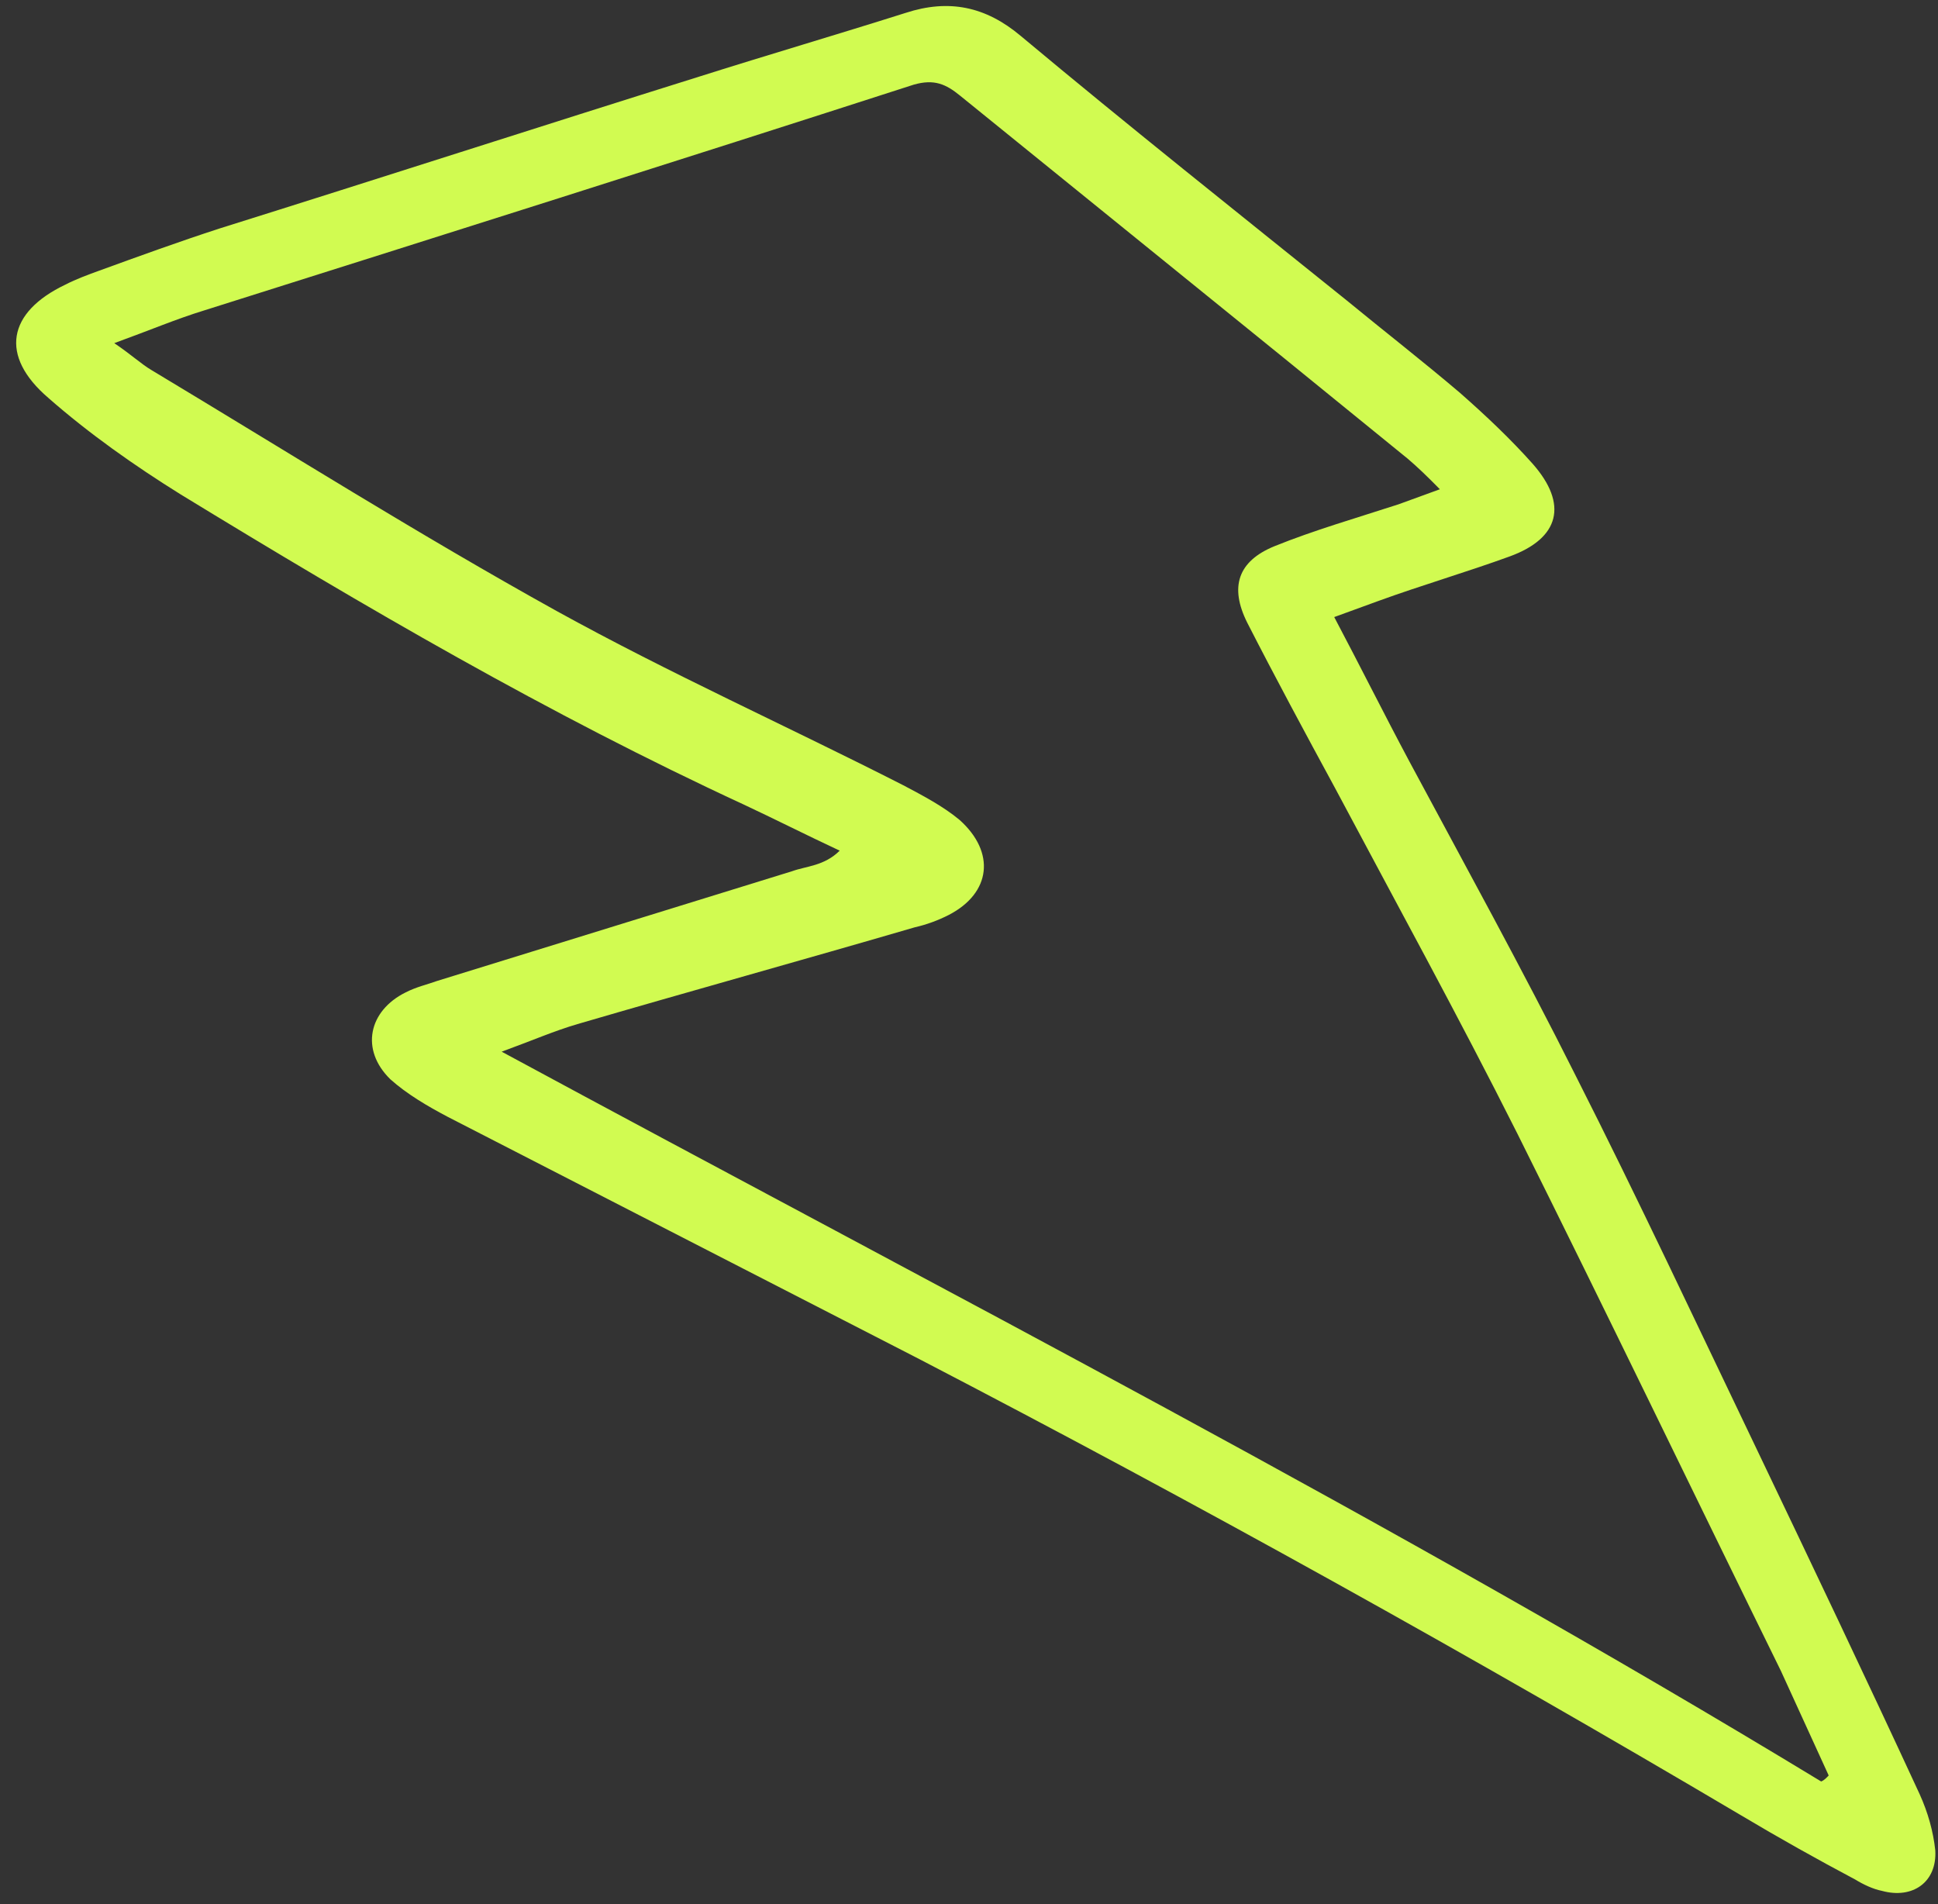 <?xml version="1.0" encoding="UTF-8"?> <svg xmlns="http://www.w3.org/2000/svg" width="57" height="56" viewBox="0 0 57 56" fill="none"><rect x="0" y="0" width="57" height="56" fill="#333333" stroke="none"/> <path d="M39.242 18.148C39.746 17.964 40.125 17.826 40.545 17.673C41.806 17.214 43.141 16.824 44.402 16.365C45.873 15.829 46.128 14.829 45.075 13.636C44.432 12.915 43.704 12.224 42.935 11.549C41.832 10.612 40.703 9.734 39.615 8.84C36.385 6.242 33.169 3.686 30.022 1.057C28.992 0.19 27.91 -0.037 26.633 0.38C24.626 1.015 22.604 1.608 20.597 2.243C15.896 3.715 11.21 5.23 6.466 6.717C5.273 7.104 4.096 7.532 2.919 7.96C2.582 8.083 2.246 8.205 1.925 8.37C0.221 9.181 -0.026 10.465 1.425 11.705C2.616 12.752 3.959 13.697 5.314 14.541C10.703 17.834 16.145 21.013 21.869 23.659C22.787 24.089 23.664 24.534 24.697 25.018C24.242 25.47 23.718 25.47 23.298 25.622C19.831 26.693 16.322 27.779 12.855 28.85C12.561 28.957 12.251 29.022 11.93 29.187C10.841 29.727 10.59 30.869 11.479 31.74C11.972 32.181 12.577 32.534 13.166 32.845C17.793 35.222 22.419 37.598 27.046 39.975C35.208 44.217 43.264 48.69 51.213 53.392C52.307 54.045 53.444 54.682 54.565 55.277C54.81 55.427 55.097 55.561 55.353 55.611C56.252 55.857 56.974 55.356 56.92 54.42C56.862 53.868 56.704 53.304 56.462 52.771C54.894 49.377 53.283 45.998 51.688 42.662C49.912 38.961 48.194 35.287 46.334 31.617C44.774 28.506 43.087 25.442 41.458 22.405C40.71 21.005 40.005 19.59 39.242 18.148ZM53.785 52.217C53.716 52.29 53.647 52.363 53.563 52.393C40.972 44.747 27.854 38.009 14.755 30.93C15.638 30.608 16.295 30.321 16.983 30.119C20.297 29.151 23.584 28.241 26.899 27.274C27.25 27.194 27.587 27.071 27.908 26.907C29.15 26.263 29.286 25.067 28.225 24.116C27.747 23.717 27.157 23.406 26.568 23.095C23.178 21.367 19.707 19.812 16.37 17.969C12.313 15.719 8.421 13.267 4.46 10.887C4.158 10.71 3.867 10.434 3.361 10.092C4.413 9.71 5.196 9.377 6.01 9.128C12.971 6.929 19.931 4.73 26.877 2.489C27.481 2.317 27.825 2.478 28.231 2.808C31.404 5.379 34.578 7.95 37.752 10.521C38.969 11.511 40.186 12.501 41.404 13.491C41.679 13.725 41.97 14.002 42.349 14.389C41.845 14.573 41.467 14.71 41.13 14.833C39.896 15.234 38.646 15.594 37.484 16.064C36.406 16.505 36.158 17.263 36.684 18.314C37.508 19.925 38.39 21.563 39.256 23.158C41.066 26.56 42.902 29.904 44.627 33.337C47.269 38.633 49.812 43.918 52.381 49.145C52.849 50.169 53.317 51.193 53.785 52.217Z" fill="#D1FB51"></path> </svg> 